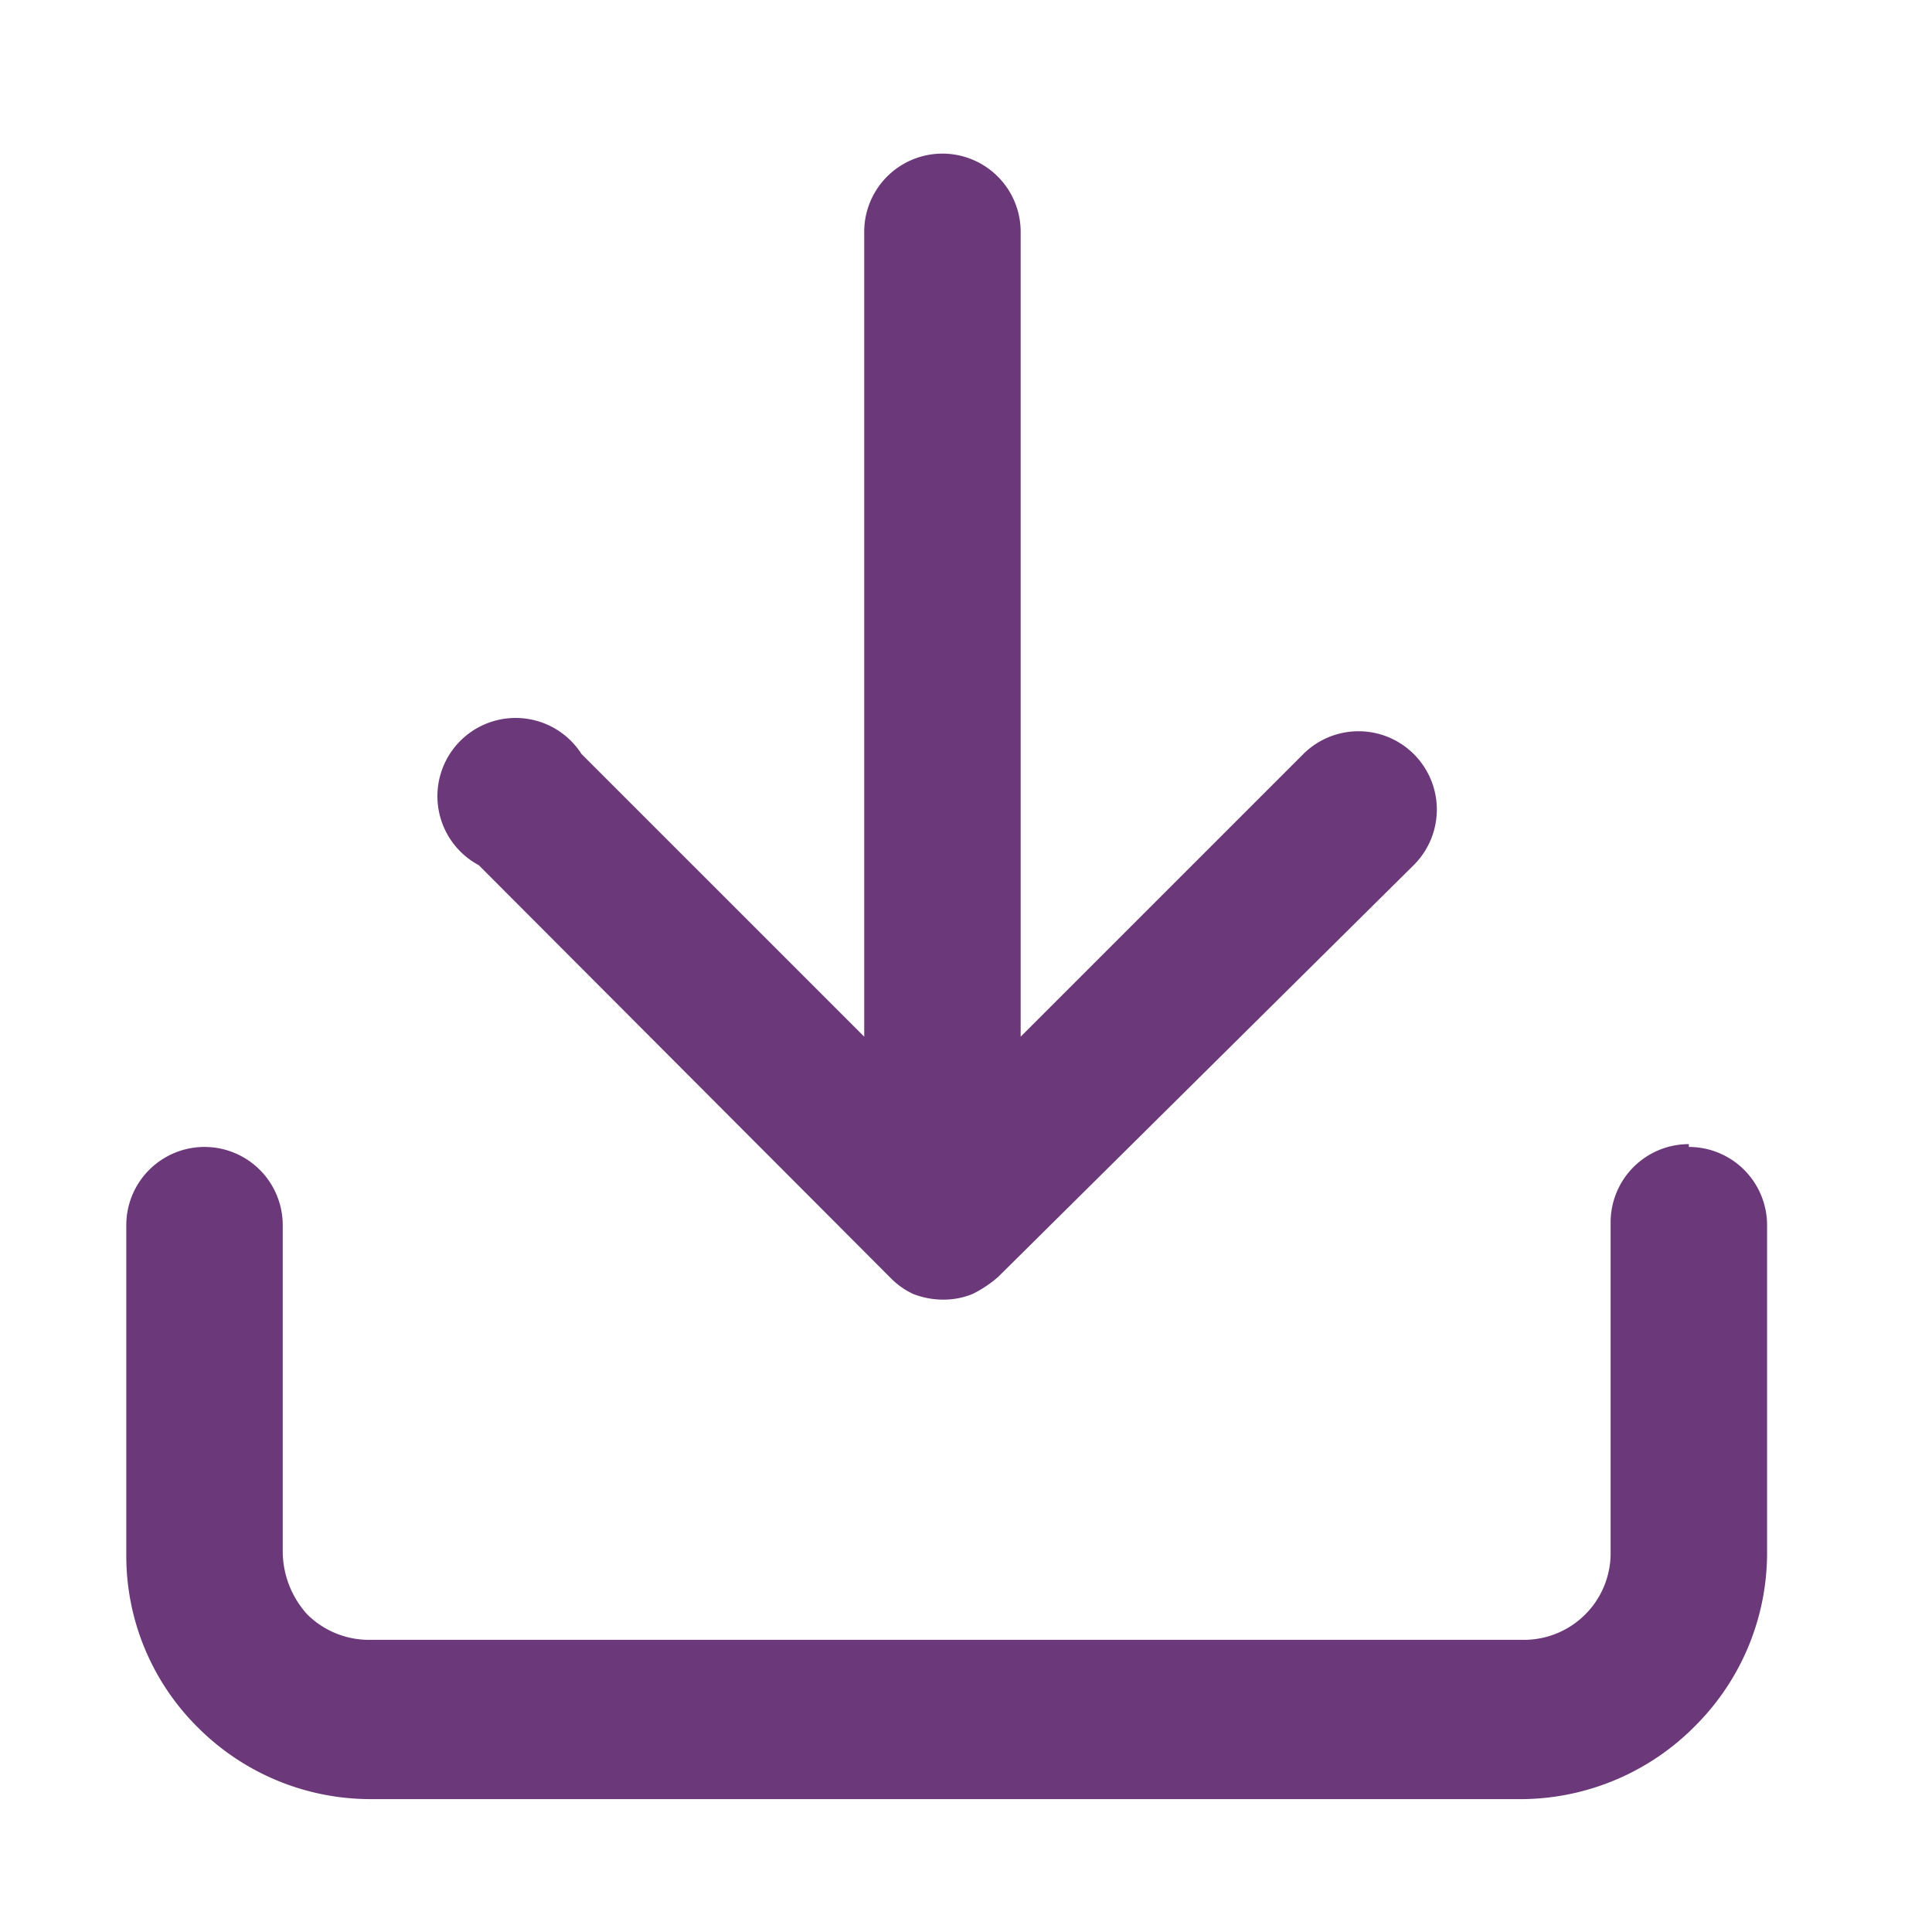 <svg viewBox="0 0 20.5 20.5" xmlns="http://www.w3.org/2000/svg"><g fill="#6b3879"><path d="m17.92 12.14a.83.83 0 0 0 -.83.83v3.5a.92.92 0 0 1 -.92.93h-12.26a.93.93 0 0 1 -.65-.27 1 1 0 0 1 -.26-.66v-3.47a.83.83 0 1 0 -1.66 0v3.5a2.56 2.56 0 0 0 .76 1.83 2.59 2.59 0 0 0 1.82.76h12.25a2.61 2.61 0 0 0 1.83-.79 2.59 2.59 0 0 0 .75-1.83v-3.47a.83.83 0 0 0 -.83-.83"/><path d="m9.45 13.56a.81.81 0 0 0 .24.17.87.87 0 0 0 .32.06.81.81 0 0 0 .31-.06 1.27 1.27 0 0 0 .27-.18l4.41-4.37a.83.83 0 1 0 -1.17-1.18l-3 3v-8.54a.83.83 0 0 0 -1.66 0v8.54l-3-3a.83.83 0 1 0 -1.09 1.18z"/></g></svg>